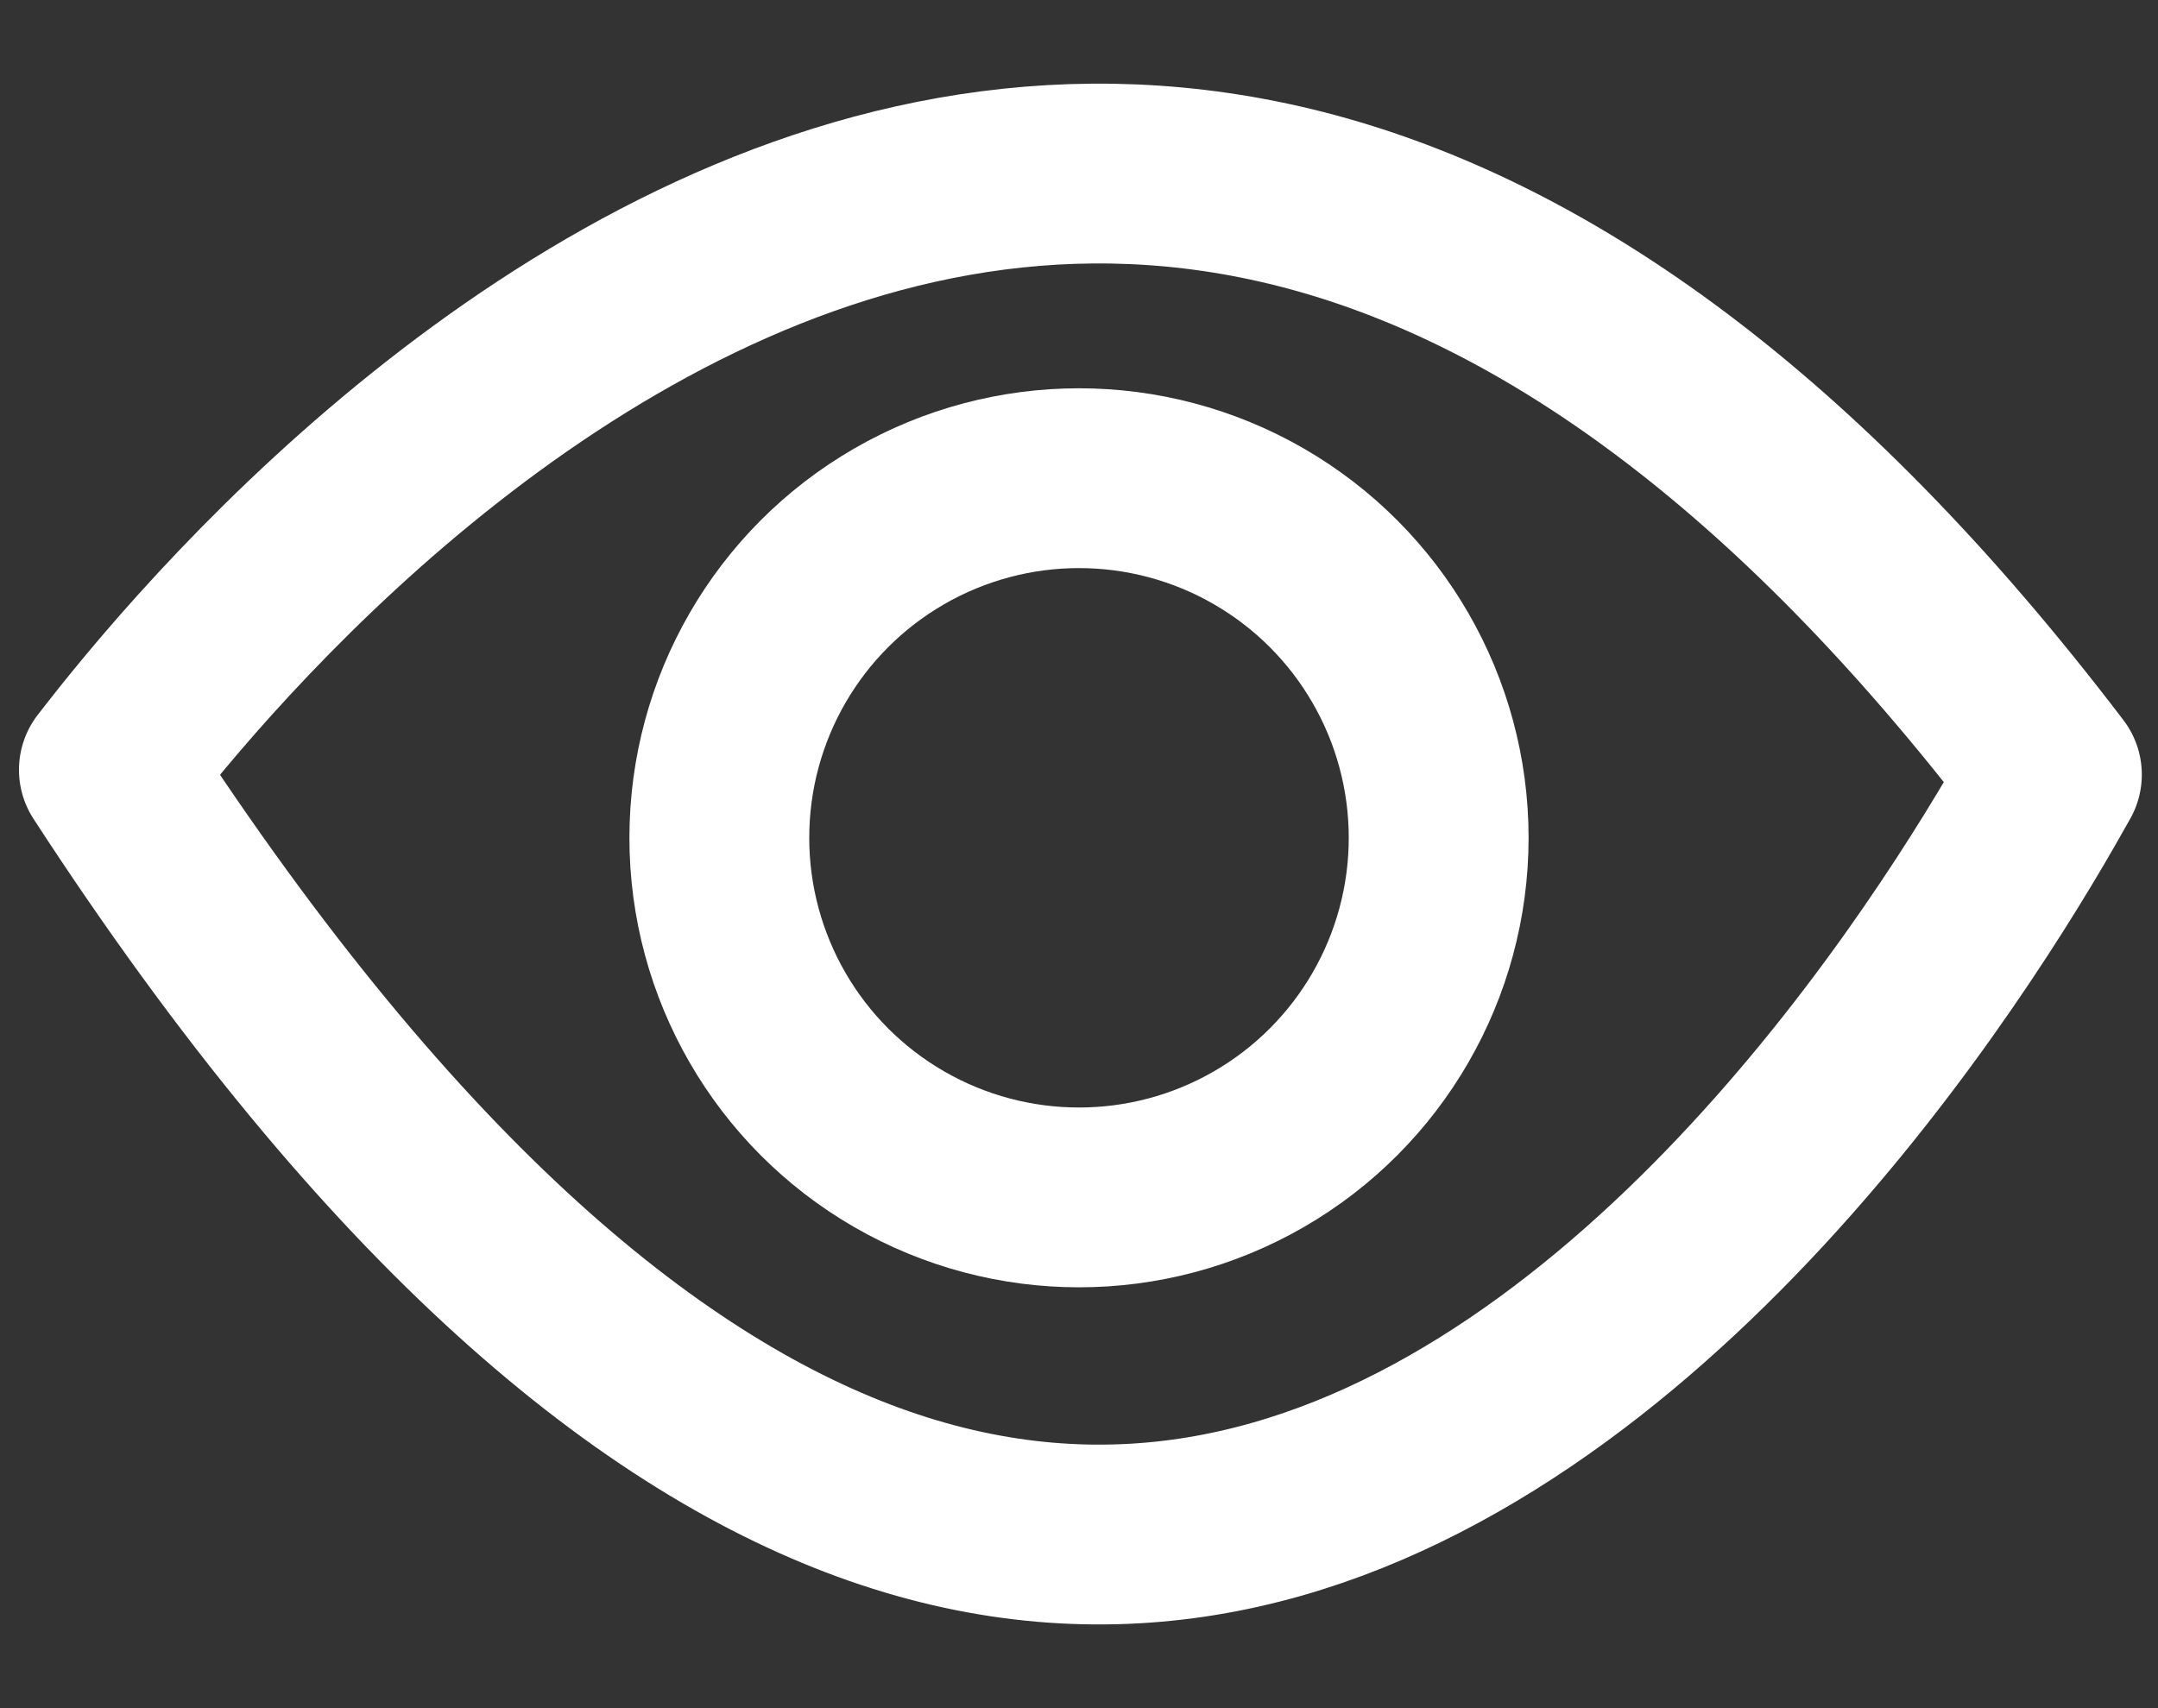 <svg width="24" height="19" viewBox="0 0 24 19" fill="none" xmlns="http://www.w3.org/2000/svg">
  <rect x="0" y="0" width="24" height="19" fill="#333333" stroke="none"/>
  <path
    d="M1.307 8.44C1.629 8.027 2.106 7.452 2.716 6.812C3.943 5.525 5.676 4.015 7.746 3.018C9.803 2.028 12.159 1.559 14.705 2.278C17.157 2.971 19.918 4.803 22.82 8.616C22.771 8.704 22.716 8.801 22.655 8.907C22.355 9.43 21.909 10.157 21.334 10.965C20.174 12.594 18.53 14.487 16.534 15.729C14.565 16.955 12.303 17.523 9.775 16.641C7.291 15.774 4.387 13.45 1.211 8.563C1.241 8.524 1.273 8.483 1.307 8.44Z"
    stroke="white" stroke-width="2" stroke-linejoin="round" />
  <circle cx="12" cy="9.319" r="4" stroke="white" stroke-width="2" />
</svg>